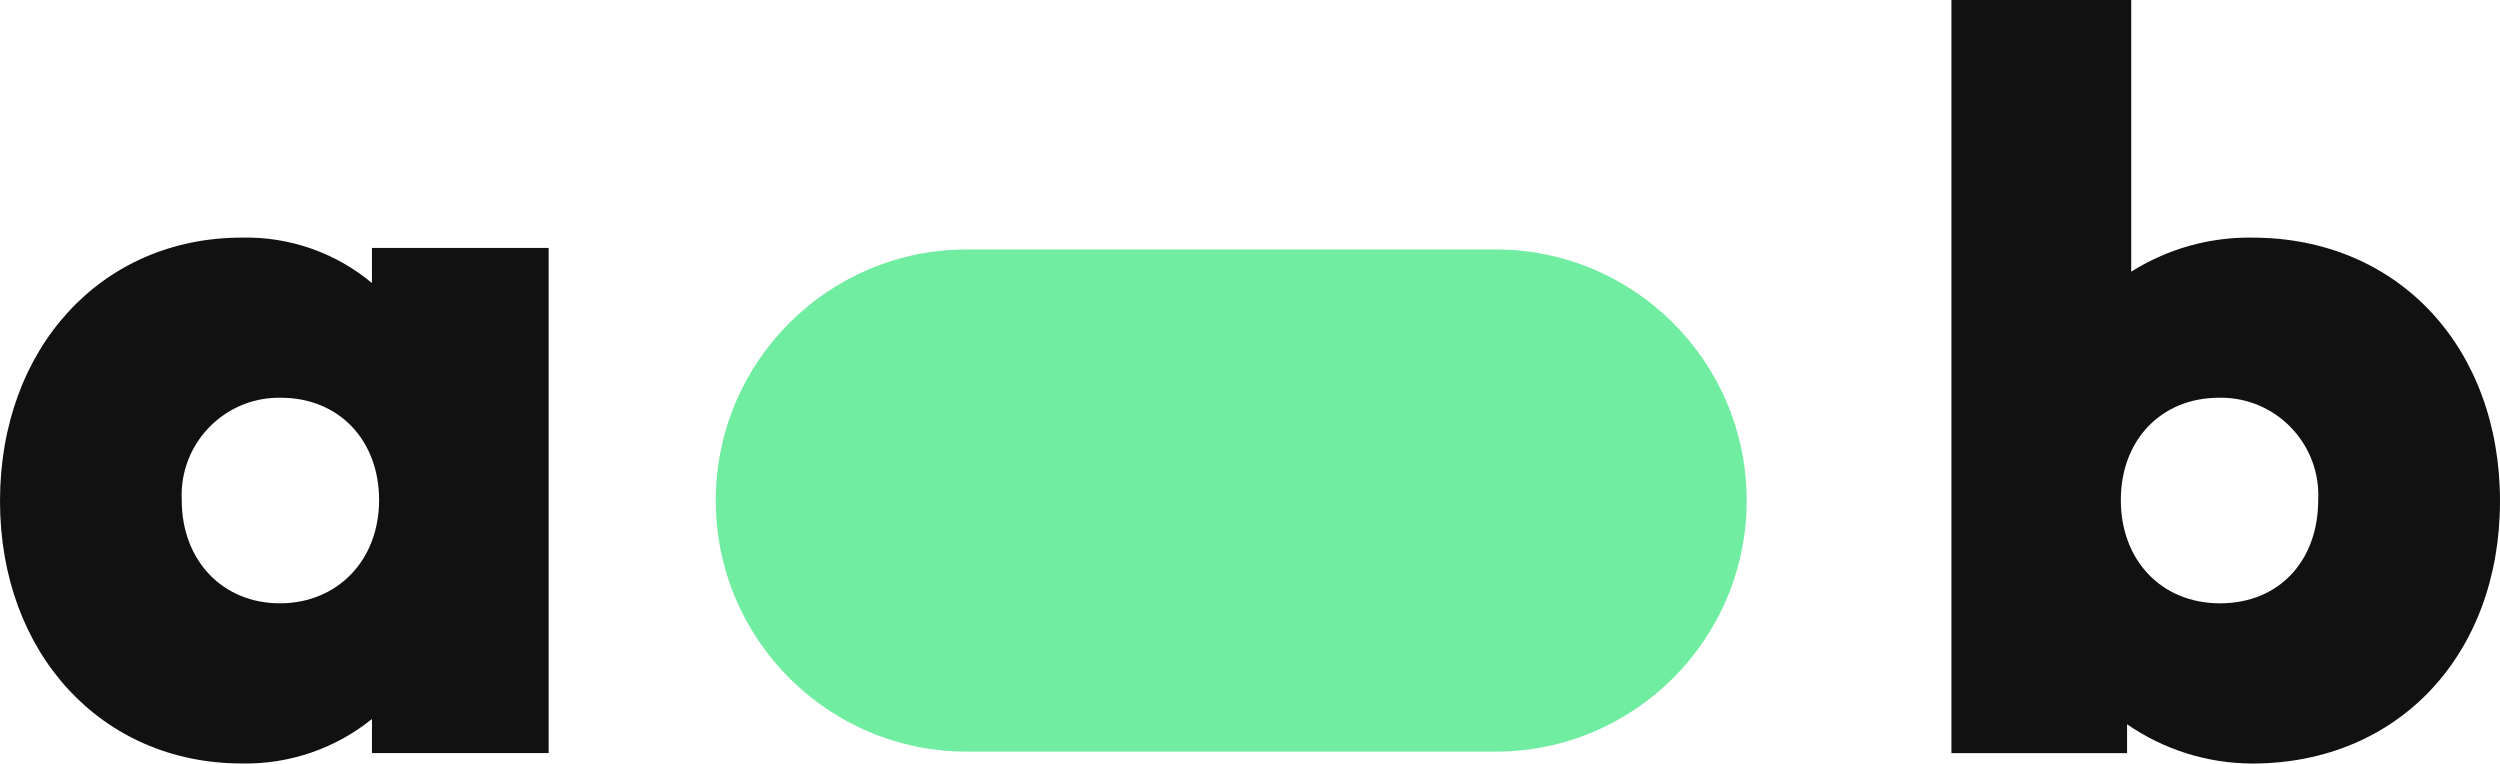 <?xml version="1.0" encoding="UTF-8"?>
<svg xmlns="http://www.w3.org/2000/svg" id="uuid-ef0fd98f-7049-4700-a7b3-1c3adfae90b9" viewBox="0 0 308.17 94.12">
  <path id="uuid-217eecca-9368-4195-a47a-65312d67e50b" d="m240.55,0h22.16v33.49c4.46-2.81,9.63-4.27,14.9-4.2,18.08,0,30.56,13.62,30.56,32.48s-12.48,32.35-30.56,32.35c-5.51-.02-10.88-1.71-15.41-4.84v3.56h-21.65V0Zm45.21,61.64c.33-6.63-4.78-12.27-11.4-12.6-.27-.01-.55-.02-.83-.01-7.13,0-12.1,5.22-12.1,12.61s4.97,12.73,12.23,12.73,12.1-5.22,12.1-12.73" style="fill:#111; stroke-width:0px;"></path>
  <path id="uuid-6f438283-3eee-475c-81bb-d938b480f18d" d="m0,61.77C0,42.92,12.48,29.29,29.8,29.29c5.85-.14,11.56,1.85,16.05,5.6v-4.33h21.78v62.27h-21.78v-4.2c-4.53,3.66-10.22,5.6-16.05,5.48C12.48,94.11,0,80.49,0,61.77m46.73-.13c0-7.39-4.97-12.61-12.1-12.61-6.63-.13-12.11,5.15-12.24,11.78,0,.28,0,.55.01.83,0,7.51,5.09,12.73,12.1,12.73s12.23-5.22,12.23-12.73" style="fill:#111; stroke-width:0px;"></path>
  <path id="uuid-c22c9b9c-ceae-4816-9049-6402292d0703" d="m184.36,92.65h-65.18c-17.09,0-30.95-13.86-30.95-30.95s13.86-30.95,30.95-30.95h65.18c17.09,0,30.95,13.86,30.95,30.95s-13.86,30.95-30.95,30.95" style="fill:#70eda1; stroke-width:0px;"></path>
</svg>
